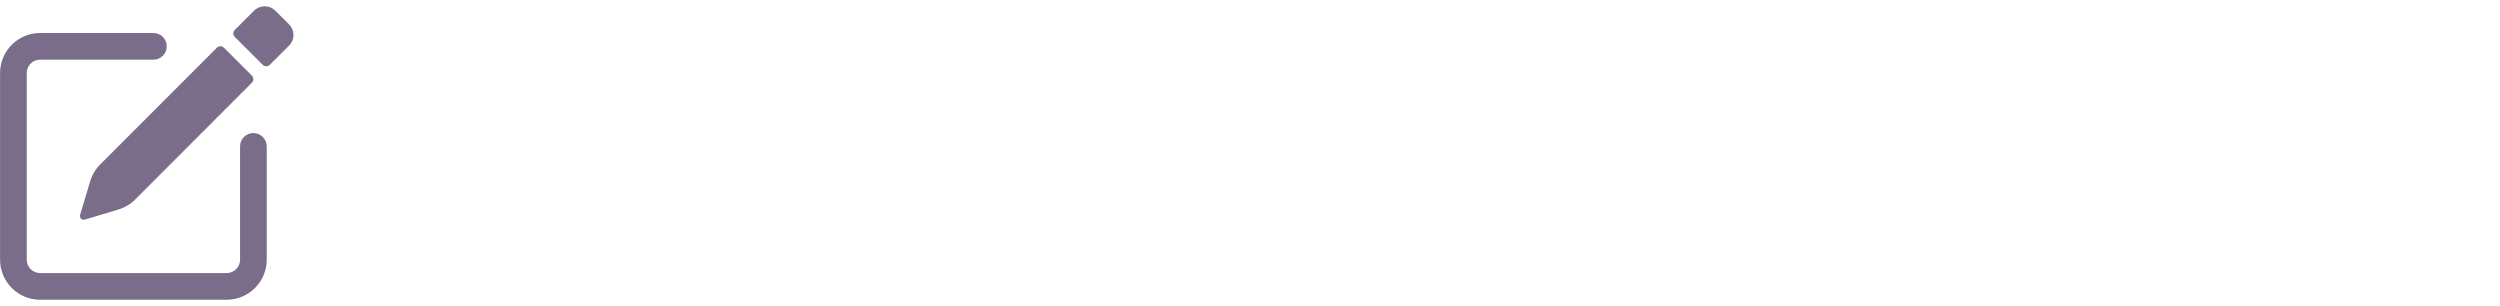 <?xml version="1.0" encoding="UTF-8"?>
<svg width="400px" height="49px" viewBox="0 0 400 49" version="1.1" xmlns="http://www.w3.org/2000/svg" xmlns:xlink="http://www.w3.org/1999/xlink">
    <!-- Generator: Sketch 49.2 (51160) - http://www.bohemiancoding.com/sketch -->
    <title>Features-Custom Labels 1</title>
    <desc>Created with Sketch.</desc>
    <defs></defs>
    <g id="Page-1" stroke="none" stroke-width="1" fill="none" fill-rule="evenodd">
        <g id="Desktop-Copy" transform="translate(-110, -2512)" fill="#7A6D89" fill-rule="nonzero">
            <g id="Features-Copy-2" transform="translate(110, 2512)">
                <g id="Features-Customize-Label" transform="translate(0, 1)">
                    <path d="M43.168,9.369 C42.855,9.68 42.349,9.68 42.037,9.369 L37.567,4.914 C37.416,4.765 37.332,4.562 37.332,4.35 C37.332,4.139 37.416,3.936 37.567,3.786 L40.654,0.706 C41.593,-0.229 43.11,-0.229 44.048,0.706 L46.256,2.905 C46.706,3.353 46.959,3.962 46.959,4.597 C46.959,5.232 46.706,5.84 46.256,6.288 L43.168,9.369 Z M18.942,32.523 L13.559,34.139 C13.348,34.202 13.119,34.144 12.963,33.988 C12.807,33.832 12.749,33.603 12.813,33.392 L14.428,28.001 C14.733,26.987 15.283,26.063 16.032,25.314 L34.702,6.63 C35.014,6.318 35.52,6.318 35.833,6.63 L40.3,11.1 C40.612,11.413 40.612,11.919 40.3,12.232 L21.63,30.915 C20.881,31.666 19.957,32.218 18.942,32.523 Z M42.677,22.421 L42.677,40.556 C42.674,44.089 39.811,46.953 36.277,46.958 L6.411,46.958 C2.877,46.953 0.014,44.089 0.011,40.556 L0.011,10.682 C0.014,7.149 2.877,4.285 6.411,4.28 L24.544,4.28 C25.723,4.28 26.678,5.236 26.678,6.414 C26.678,7.593 25.723,8.548 24.544,8.548 L6.411,8.548 C5.233,8.55 4.278,9.504 4.277,10.682 L4.277,40.556 C4.278,41.734 5.233,42.688 6.411,42.69 L36.277,42.69 C37.455,42.688 38.409,41.733 38.411,40.556 L38.411,22.421 C38.411,21.243 39.366,20.288 40.544,20.288 C41.722,20.288 42.677,21.243 42.677,22.421 Z" id="Shape"></path>
                </g>
            </g>
        </g>
    </g>
</svg>